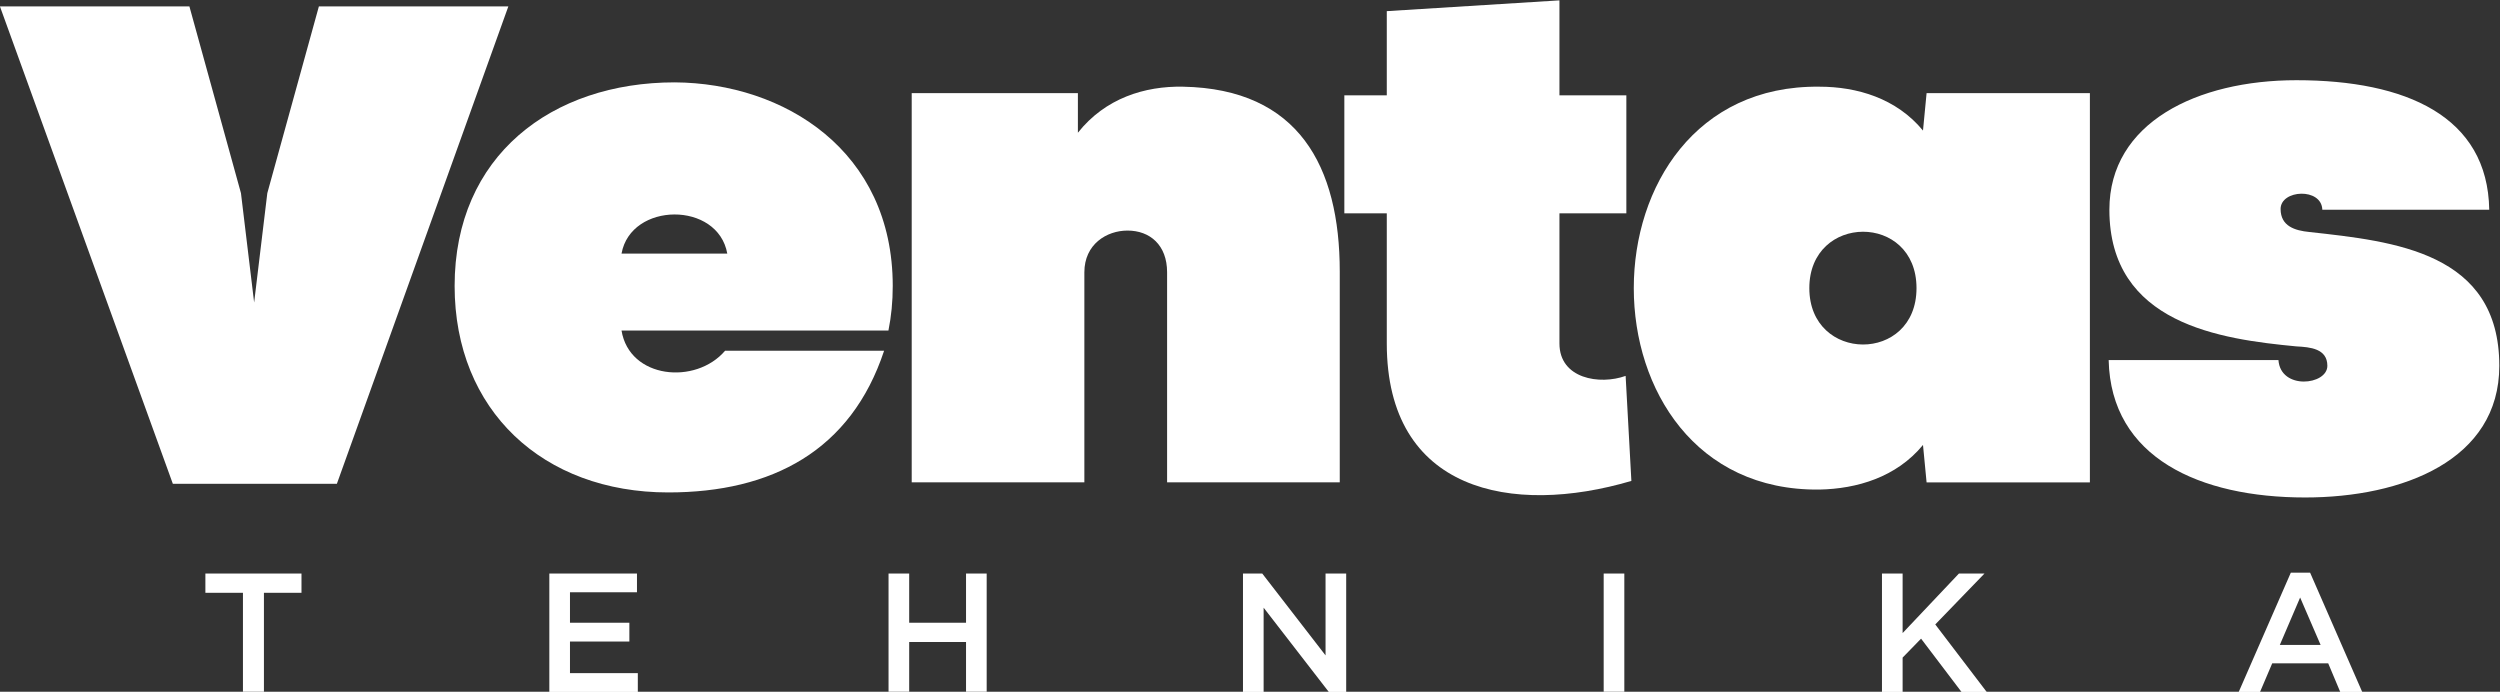<?xml version="1.0" encoding="UTF-8" standalone="no"?>
<!-- Created with Inkscape (http://www.inkscape.org/) -->

<svg
   version="1.1"
   id="svg2"
   xml:space="preserve"
   width="906.437"
   height="250.812"
   viewBox="0 0 906.437 250.812"
   xmlns="http://www.w3.org/2000/svg"
   xmlns:svg="http://www.w3.org/2000/svg"><rect x="0" y="0" width="906.437" height="250.812" fill="#333333" stroke="none"/><defs
     id="defs6"><clipPath
       clipPathUnits="userSpaceOnUse"
       id="clipPath46"><path
         d="M 0,595.276 H 841.89 V 0 H 0 Z"
         id="path44" /></clipPath></defs><g
     id="g8"
     transform="matrix(1.333,0,0,-1.333,-107.544,523.319)"><g
       id="g10"
       transform="translate(153.387,340.049)"><path
         d="M 0,0 14.028,50.802 H 65.563 L 18.919,-79.057 H -25.694 L -72.729,50.802 h 51.535 L -7.167,0 -3.583,-29.743 Z"
         style="fill:#ffffff;fill-opacity:1;fill-rule:nonzero;stroke:none"
         id="path12" /></g><g
       id="g14"
       transform="translate(146.761,231.349)"><path
         d="m 0,0 h -10.218 v 5.245 h 26.14 V 0 H 5.707 V -26.969 H 0 Z"
         style="fill:#ffffff;fill-opacity:1;fill-rule:nonzero;stroke:none"
         id="path16" /></g><g
       id="g18"
       transform="translate(230.096,236.594)"><path
         d="M 0,0 H 23.839 V -5.107 H 5.615 v -8.284 H 21.77 v -5.107 H 5.615 v -8.608 h 18.453 v -5.108 H 0 Z"
         style="fill:#ffffff;fill-opacity:1;fill-rule:nonzero;stroke:none"
         id="path20" /></g><g
       id="g22"
       transform="translate(322.361,236.594)"><path
         d="M 0,0 H 5.614 V -13.391 H 21.078 V 0 h 5.614 v -32.214 h -5.614 v 13.575 H 5.614 V -32.214 H 0 Z"
         style="fill:#ffffff;fill-opacity:1;fill-rule:nonzero;stroke:none"
         id="path24" /></g><g
       id="g26"
       transform="translate(418.768,236.594)"><path
         d="M 0,0 H 5.235 L 22.458,-22.273 V 0 h 5.615 V -32.214 H 23.341 L 5.615,-9.297 V -32.214 H 0 Z"
         style="fill:#ffffff;fill-opacity:1;fill-rule:nonzero;stroke:none"
         id="path28" /></g><path
       d="m 516.878,236.594 h 5.614 V 204.38 h -5.614 z"
       style="fill:#ffffff;fill-opacity:1;fill-rule:nonzero;stroke:none"
       id="path30" /><g
       id="g32"
       transform="translate(592.573,236.594)"><path
         d="M 0,0 H 5.615 V -16.199 L 20.94,0 h 6.952 l -13.395,-13.854 13.99,-18.36 H 21.63 l -10.997,14.496 -5.018,-5.155 v -9.341 H 0 Z"
         style="fill:#ffffff;fill-opacity:1;fill-rule:nonzero;stroke:none"
         id="path34" /></g><g
       id="g36"
       transform="translate(711.879,217.174)"><path
         d="M 0,0 -5.566,12.887 -11.088,0 Z m -8.098,19.649 h 5.244 L 11.322,-12.794 H 5.341 l -3.268,7.775 h -15.234 l -3.313,-7.775 h -5.798 z"
         style="fill:#ffffff;fill-opacity:1;fill-rule:nonzero;stroke:none"
         id="path38" /></g><g
       id="g40"><g
         id="g42"
         clip-path="url(#clipPath46)"><g
           id="g48"
           transform="translate(278.498,323.61)"><path
             d="m 0,0 c -2.544,14.287 -26.22,14.089 -28.765,0 z m 43.832,-20.937 h -72.597 c 2.152,-13.11 20.157,-14.87 28.178,-5.478 h 43.246 c -9.001,-27.199 -30.528,-38.549 -58.706,-38.549 -34.047,0 -58.116,22.308 -58.116,56.161 0,35.416 26.418,55.377 59.879,55.377 29.744,-0.198 59.289,-18.591 59.289,-55.377 0,-4.307 -0.389,-8.219 -1.173,-12.134"
             style="fill:#ffffff;fill-opacity:1;fill-rule:nonzero;stroke:none"
             id="path50" /></g><g
           id="g52"
           transform="translate(373.865,367.248)"><path
             d="M 0,0 V -10.764 C 7.435,-1.371 18.195,1.958 28.567,1.76 60.073,1.173 71.226,-19.958 71.226,-48.529 v -57.334 H 24.263 v 57.14 c 0,7.435 -4.697,11.347 -10.764,11.347 -5.672,0 -11.739,-3.718 -11.739,-11.347 v -57.14 H -45.203 V 0 Z"
             style="fill:#ffffff;fill-opacity:1;fill-rule:nonzero;stroke:none"
             id="path54" /></g><g
           id="g56"
           transform="translate(457.883,299.153)"><path
             d="M 0,0 V 35.416 H -11.545 V 67.508 H 0 v 22.895 l 46.963,2.933 V 67.508 H 65.161 V 35.416 H 46.963 V 0 c 0,-9.59 10.958,-11.35 18.001,-8.806 l 1.565,-28.569 C 34.047,-46.963 0,-40.312 0,0"
             style="fill:#ffffff;fill-opacity:1;fill-rule:nonzero;stroke:none"
             id="path58" /></g><g
           id="g60"
           transform="translate(601.967,314.217)"><path
             d="M 0,0 C 0,20.548 -29.153,20.351 -29.153,0 -29.153,-20.35 0,-20.545 0,0 M 47.16,-52.833 H 2.741 l -0.978,10.177 c -7.241,-8.805 -18.004,-11.936 -28.178,-12.135 -67.314,-0.781 -67.314,110.366 0,109.582 10.174,0 20.937,-3.131 28.178,-11.934 L 2.741,53.031 H 47.16 Z"
             style="fill:#ffffff;fill-opacity:1;fill-rule:nonzero;stroke:none"
             id="path62" /></g><g
           id="g64"
           transform="translate(705.303,370.771)"><path
             d="M 0,0 C 29.743,0 52.052,-9.785 52.444,-35.224 H 7.046 c -0.197,6.067 -11.35,5.48 -11.35,0.198 0,-4.697 3.912,-5.873 7.827,-6.262 23.089,-2.545 51.66,-5.481 51.66,-36.397 0,-25.634 -26.22,-35.811 -52.833,-35.811 -28.57,0 -52.836,10.764 -53.422,37.376 h 46.181 c 0.587,-8.219 13.305,-6.848 13.305,-1.565 0,4.696 -4.696,5.088 -8.414,5.283 -20.545,1.957 -50.875,6.067 -50.875,37.178 C -50.875,-11.545 -27.004,0 0,0"
             style="fill:#ffffff;fill-opacity:1;fill-rule:nonzero;stroke:none"
             id="path66" /></g></g></g></g></svg>
